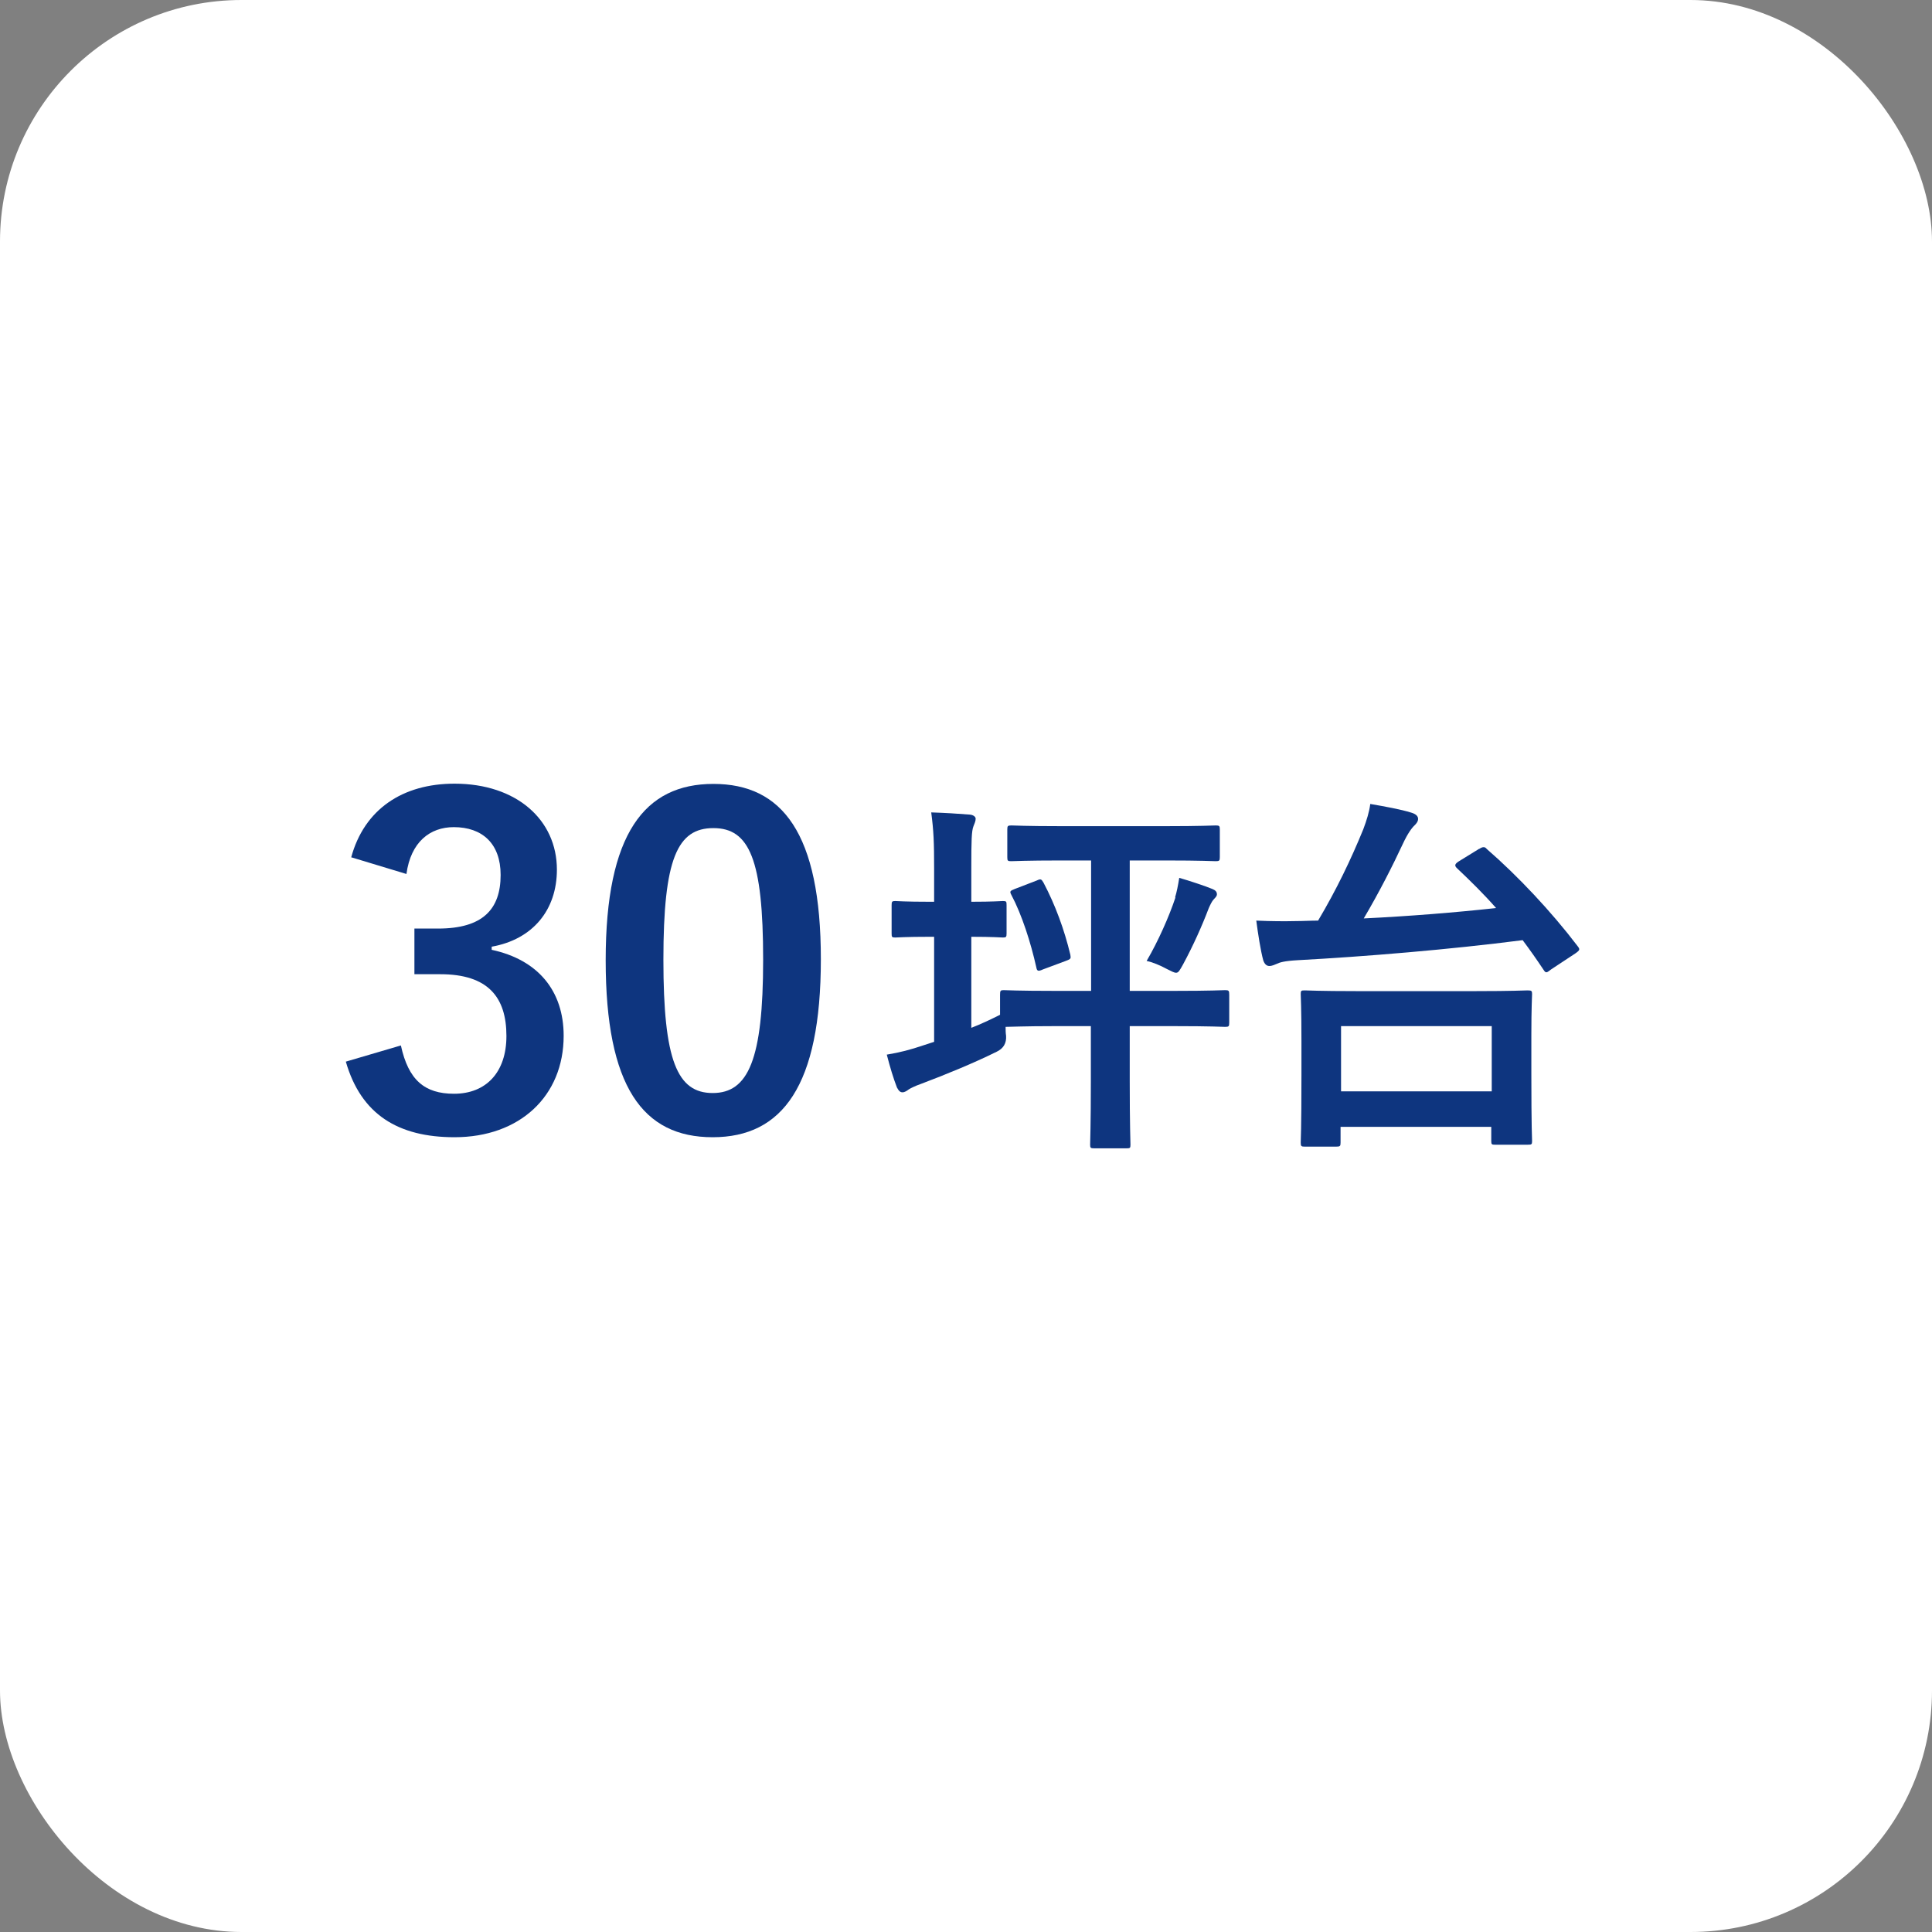 <?xml version="1.0" encoding="UTF-8"?>
<svg id="_レイヤー_2" data-name="レイヤー 2" xmlns="http://www.w3.org/2000/svg" viewBox="0 0 80 80">
  <rect x="0" y="0" width="80" height="80" fill="#808080" stroke="none"/>
  <defs>
    <style>
      .cls-1 {
        fill: #0e357f;
      }

      .cls-1, .cls-2 {
        stroke-width: 0px;
      }

      .cls-2 {
        fill: #fff;
      }
    </style>
  </defs>
  <g id="_レイヤー_1-2" data-name="レイヤー 1">
    <g>
      <rect class="cls-2" width="80" height="80" rx="10" ry="10"/>
      <g>
        <path class="cls-1" d="M14.54,35.51c.54-2,2.13-3.06,4.28-3.06,2.57,0,4.24,1.5,4.24,3.56,0,1.67-1,2.89-2.7,3.19v.13c1.91.41,2.98,1.69,2.98,3.56,0,2.5-1.82,4.2-4.52,4.2-2.33,0-3.87-.94-4.5-3.13l2.28-.67c.31,1.43.98,2,2.2,2,1.33,0,2.17-.89,2.17-2.39,0-1.61-.76-2.56-2.74-2.56h-1.07v-1.89h.98c1.85,0,2.59-.8,2.59-2.22,0-1.3-.76-1.98-1.94-1.98-.98,0-1.78.61-1.96,1.94l-2.28-.69Z"/>
        <path class="cls-1" d="M33.99,39.72c0,5.24-1.59,7.37-4.48,7.37s-4.43-2.09-4.43-7.33,1.61-7.3,4.46-7.3,4.45,2.04,4.45,7.26ZM27.47,39.74c0,4.17.57,5.52,2.04,5.52s2.09-1.37,2.09-5.52-.57-5.45-2.06-5.45-2.07,1.26-2.07,5.45Z"/>
        <path class="cls-1" d="M43.95,35.63c-1.47,0-1.98.03-2.07.03-.15,0-.17-.01-.17-.17v-1.14c0-.15.02-.17.17-.17.09,0,.6.03,2.07.03h4.31c1.48,0,1.99-.03,2.08-.03.15,0,.17.02.17.17v1.14c0,.15-.02.17-.17.17-.09,0-.6-.03-2.08-.03h-1.48v5.4h1.85c1.5,0,2.02-.03,2.1-.03.15,0,.17.02.17.19v1.16c0,.15-.02.17-.17.17-.08,0-.6-.03-2.1-.03h-1.85v2.27c0,1.82.03,2.55.03,2.64,0,.14-.02.15-.17.15h-1.33c-.15,0-.17-.02-.17-.15,0-.11.03-.82.03-2.64v-2.27h-1.51c-1.25,0-1.82.03-2.02.03,0,.12,0,.25.02.37q.03.46-.39.66c-.97.48-2.1.94-3.13,1.33-.26.09-.45.19-.51.23-.08.06-.17.12-.26.12s-.15-.05-.23-.2c-.15-.39-.28-.82-.42-1.36.54-.09.97-.2,1.53-.39l.43-.14v-4.35h-.17c-1.03,0-1.34.03-1.44.03-.14,0-.15-.02-.15-.17v-1.17c0-.15.02-.17.15-.17.09,0,.4.03,1.44.03h.17v-1.37c0-1.1-.02-1.57-.12-2.33.6.02,1.08.05,1.59.09.15.01.25.09.25.17,0,.11-.05.2-.09.31-.08.2-.09.59-.09,1.73v1.4c.91,0,1.22-.03,1.31-.03.14,0,.15.02.15.17v1.17c0,.15-.02.17-.15.17-.09,0-.4-.03-1.31-.03v3.77c.39-.15.79-.34,1.19-.54v-.83c0-.17.02-.19.15-.19.09,0,.6.03,2.11.03h1.51v-5.4h-1.22ZM42.93,36.46c.17-.08.19-.06.28.09.49.93.86,1.94,1.11,2.98.03.17.02.18-.19.26l-.94.35c-.2.09-.25.08-.28-.09-.23-1.03-.6-2.18-1.03-2.99-.08-.15-.06-.17.14-.25l.91-.35ZM48.66,37.15c.06-.19.12-.48.17-.8.42.12,1.08.34,1.37.46.12.05.19.11.19.22,0,.09-.08.15-.14.22-.06.06-.14.22-.2.36-.28.74-.65,1.56-1.06,2.32-.14.25-.19.35-.29.35-.08,0-.19-.06-.37-.15-.31-.17-.62-.29-.85-.34.48-.82.93-1.84,1.19-2.62Z"/>
        <path class="cls-1" d="M61.24,35.16c.09-.06.14-.08.19-.08s.08.01.14.08c1.28,1.11,2.67,2.59,3.75,4.01.11.14.11.17-.09.31l-1,.66c-.11.08-.15.12-.2.12s-.08-.05-.12-.11c-.28-.42-.56-.82-.86-1.22-3.03.39-6.54.68-9.32.83-.54.03-.74.09-.86.15-.08.03-.19.09-.31.09s-.2-.09-.25-.23c-.11-.4-.22-1.11-.29-1.65.65.03,1.19.03,1.65.02.29,0,.6-.02.91-.02.76-1.28,1.36-2.53,1.87-3.78.14-.37.25-.73.29-1.05.63.11,1.25.22,1.7.36.2.06.28.15.28.26s-.08.2-.14.26c-.12.11-.29.34-.49.77-.42.9-.97,1.99-1.62,3.09,1.87-.09,3.84-.25,5.48-.43-.52-.59-1.07-1.13-1.61-1.64-.12-.11-.11-.18.06-.29l.86-.53ZM54.03,47.48c-.15,0-.17-.02-.17-.17,0-.09.03-.51.03-2.79v-1.42c0-1.39-.03-1.84-.03-1.94,0-.14.02-.15.17-.15.09,0,.63.03,2.11.03h5c1.48,0,2.02-.03,2.11-.03.17,0,.19.02.19.15,0,.09-.03.56-.03,1.71v1.59c0,2.27.03,2.7.03,2.79,0,.14-.02.15-.19.15h-1.33c-.15,0-.17-.01-.17-.15v-.59h-6.24v.65c0,.15-.02.17-.19.17h-1.31ZM55.53,45.19h6.24v-2.7h-6.24v2.7Z"/>
      </g>
    </g>
  </g>
</svg>